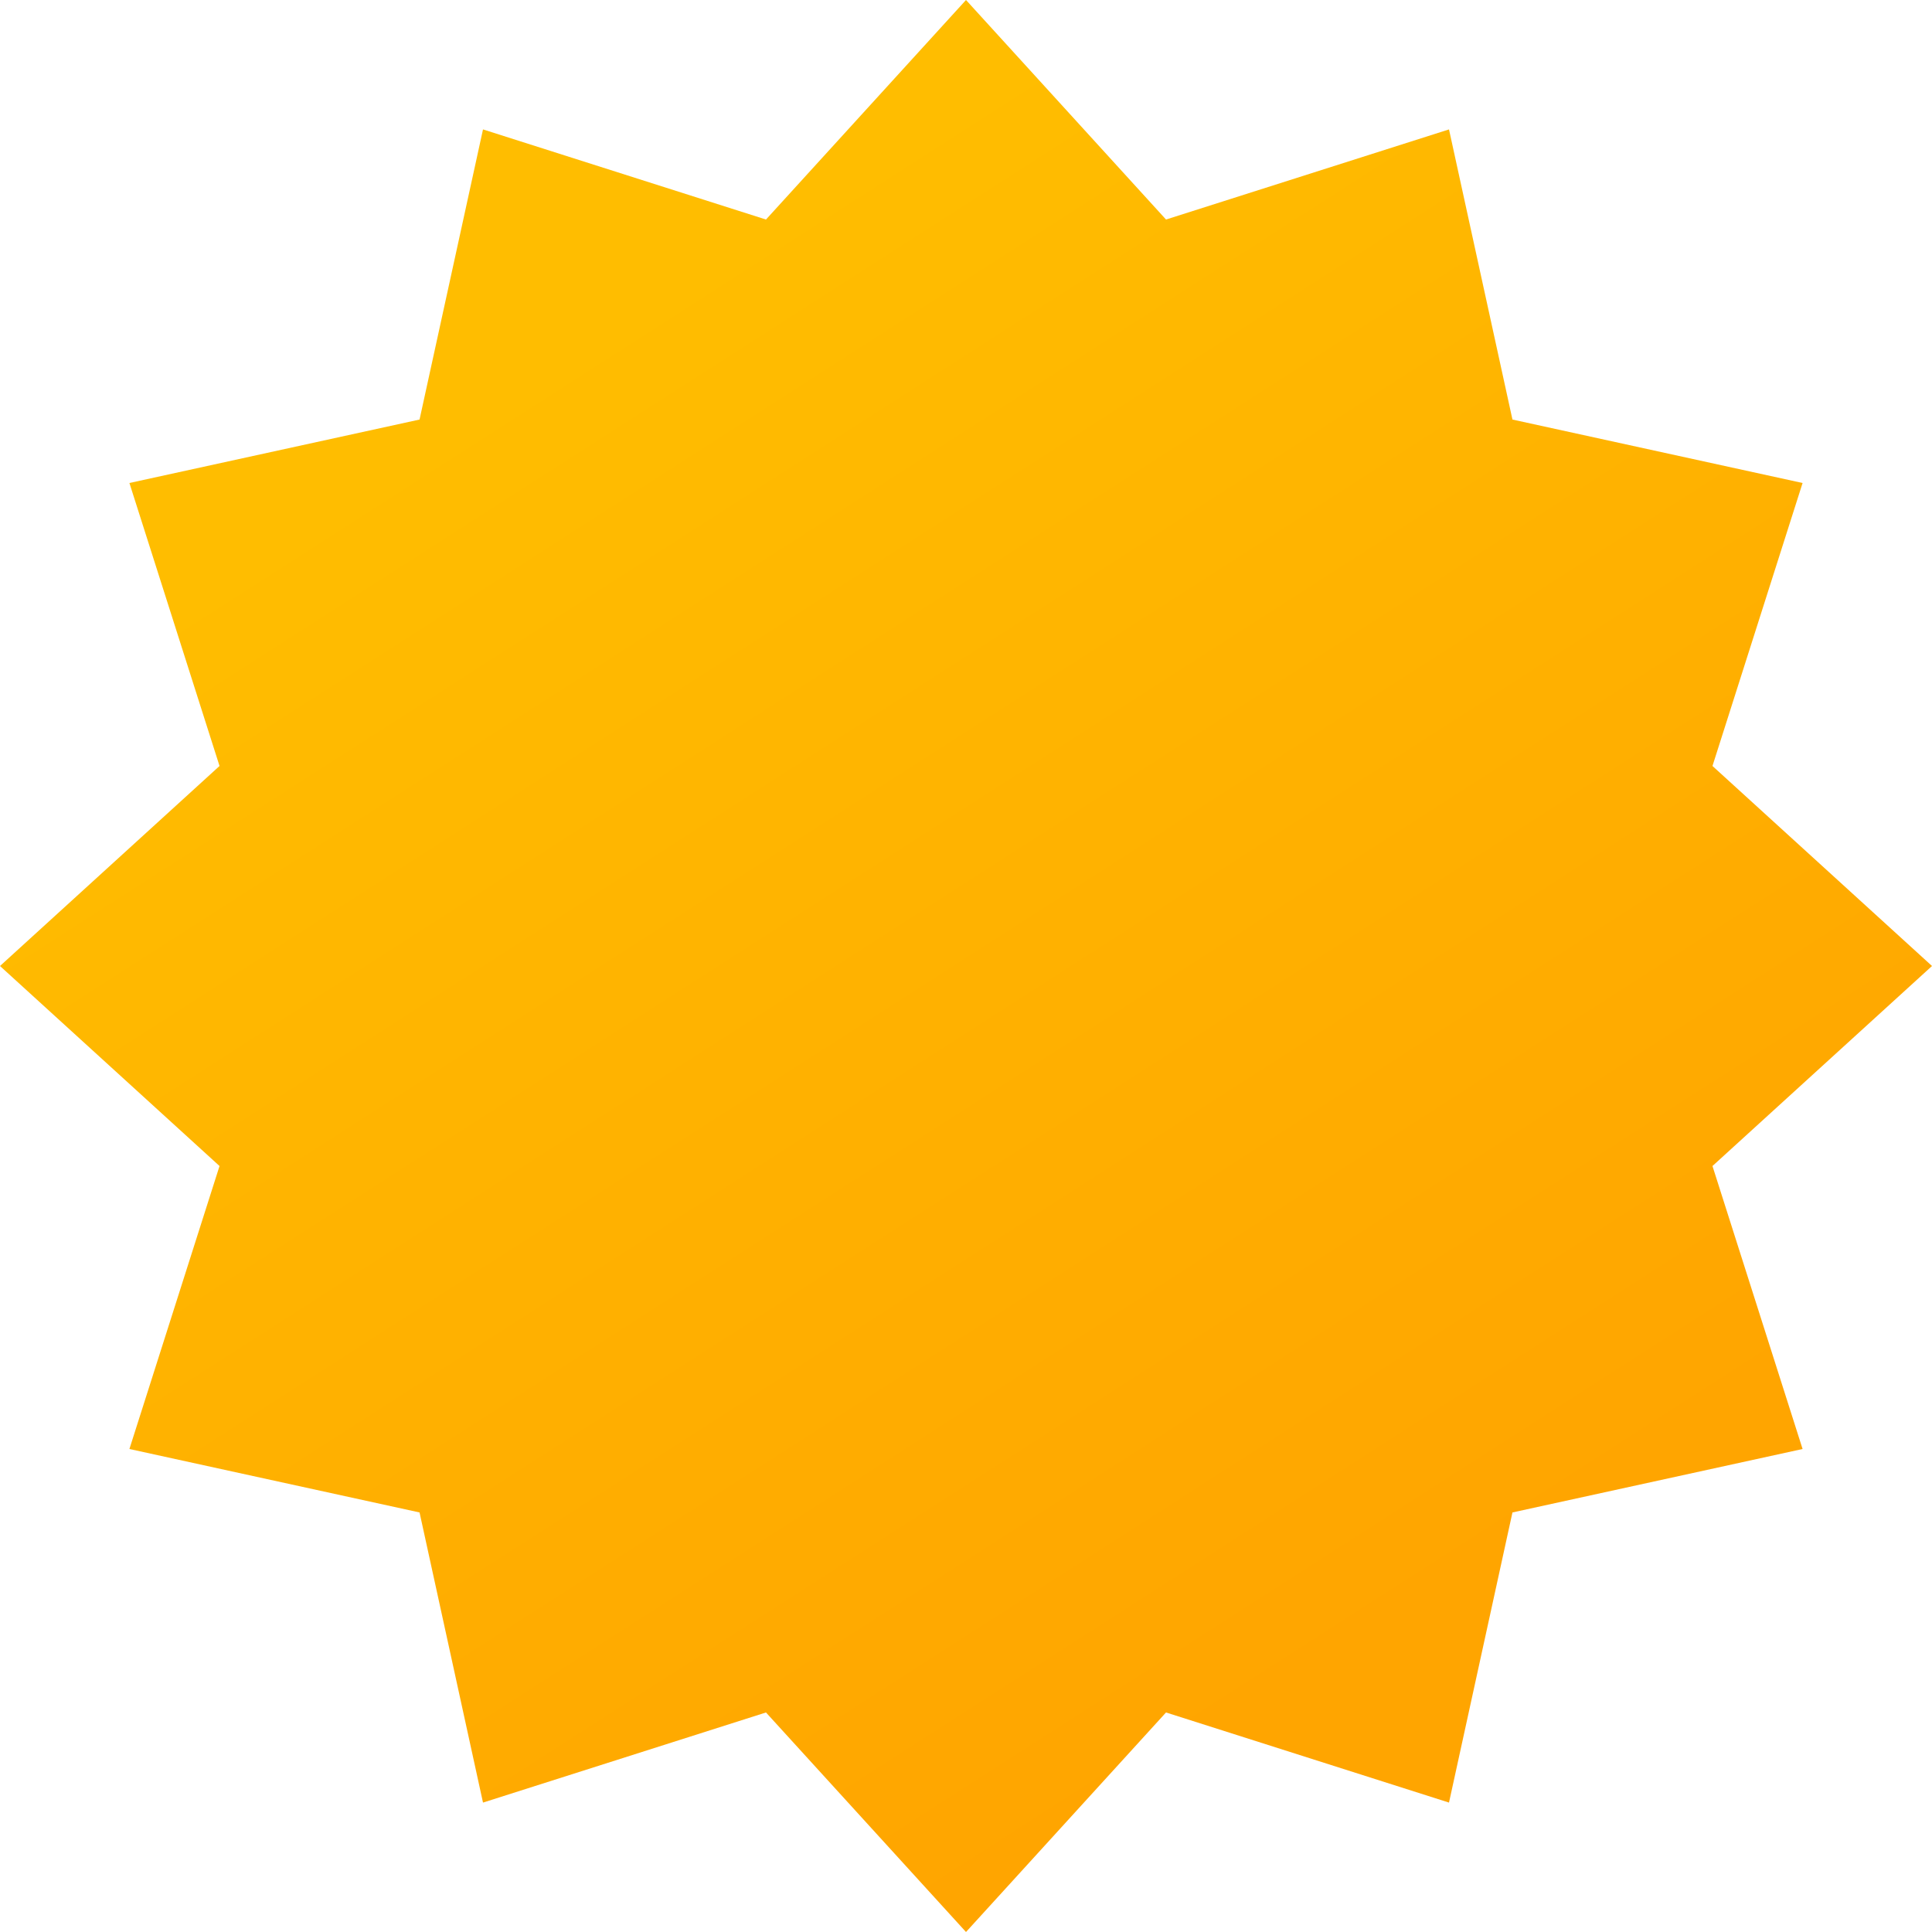 <svg width="140" height="140" viewBox="0 0 140 140" fill="none" xmlns="http://www.w3.org/2000/svg">
<path d="M70 0L84.494 15.908L105 9.378L109.598 30.402L130.622 35L124.092 55.506L140 70L124.092 84.494L130.622 105L109.598 109.598L105 130.622L84.494 124.092L70 140L55.506 124.092L35 130.622L30.402 109.598L9.378 105L15.908 84.494L0 70L15.908 55.506L9.378 35L30.402 30.402L35 9.378L55.506 15.908L70 0Z" fill="url(#paint0_linear_1_468)"/>
<defs>
<linearGradient id="paint0_linear_1_468" x1="46.014" y1="22" x2="105.549" y2="114.863" gradientUnits="userSpaceOnUse">
<stop stop-color="#FFBD00"/>
<stop offset="1" stop-color="#FFA500"/>
</linearGradient>
</defs>
</svg>
